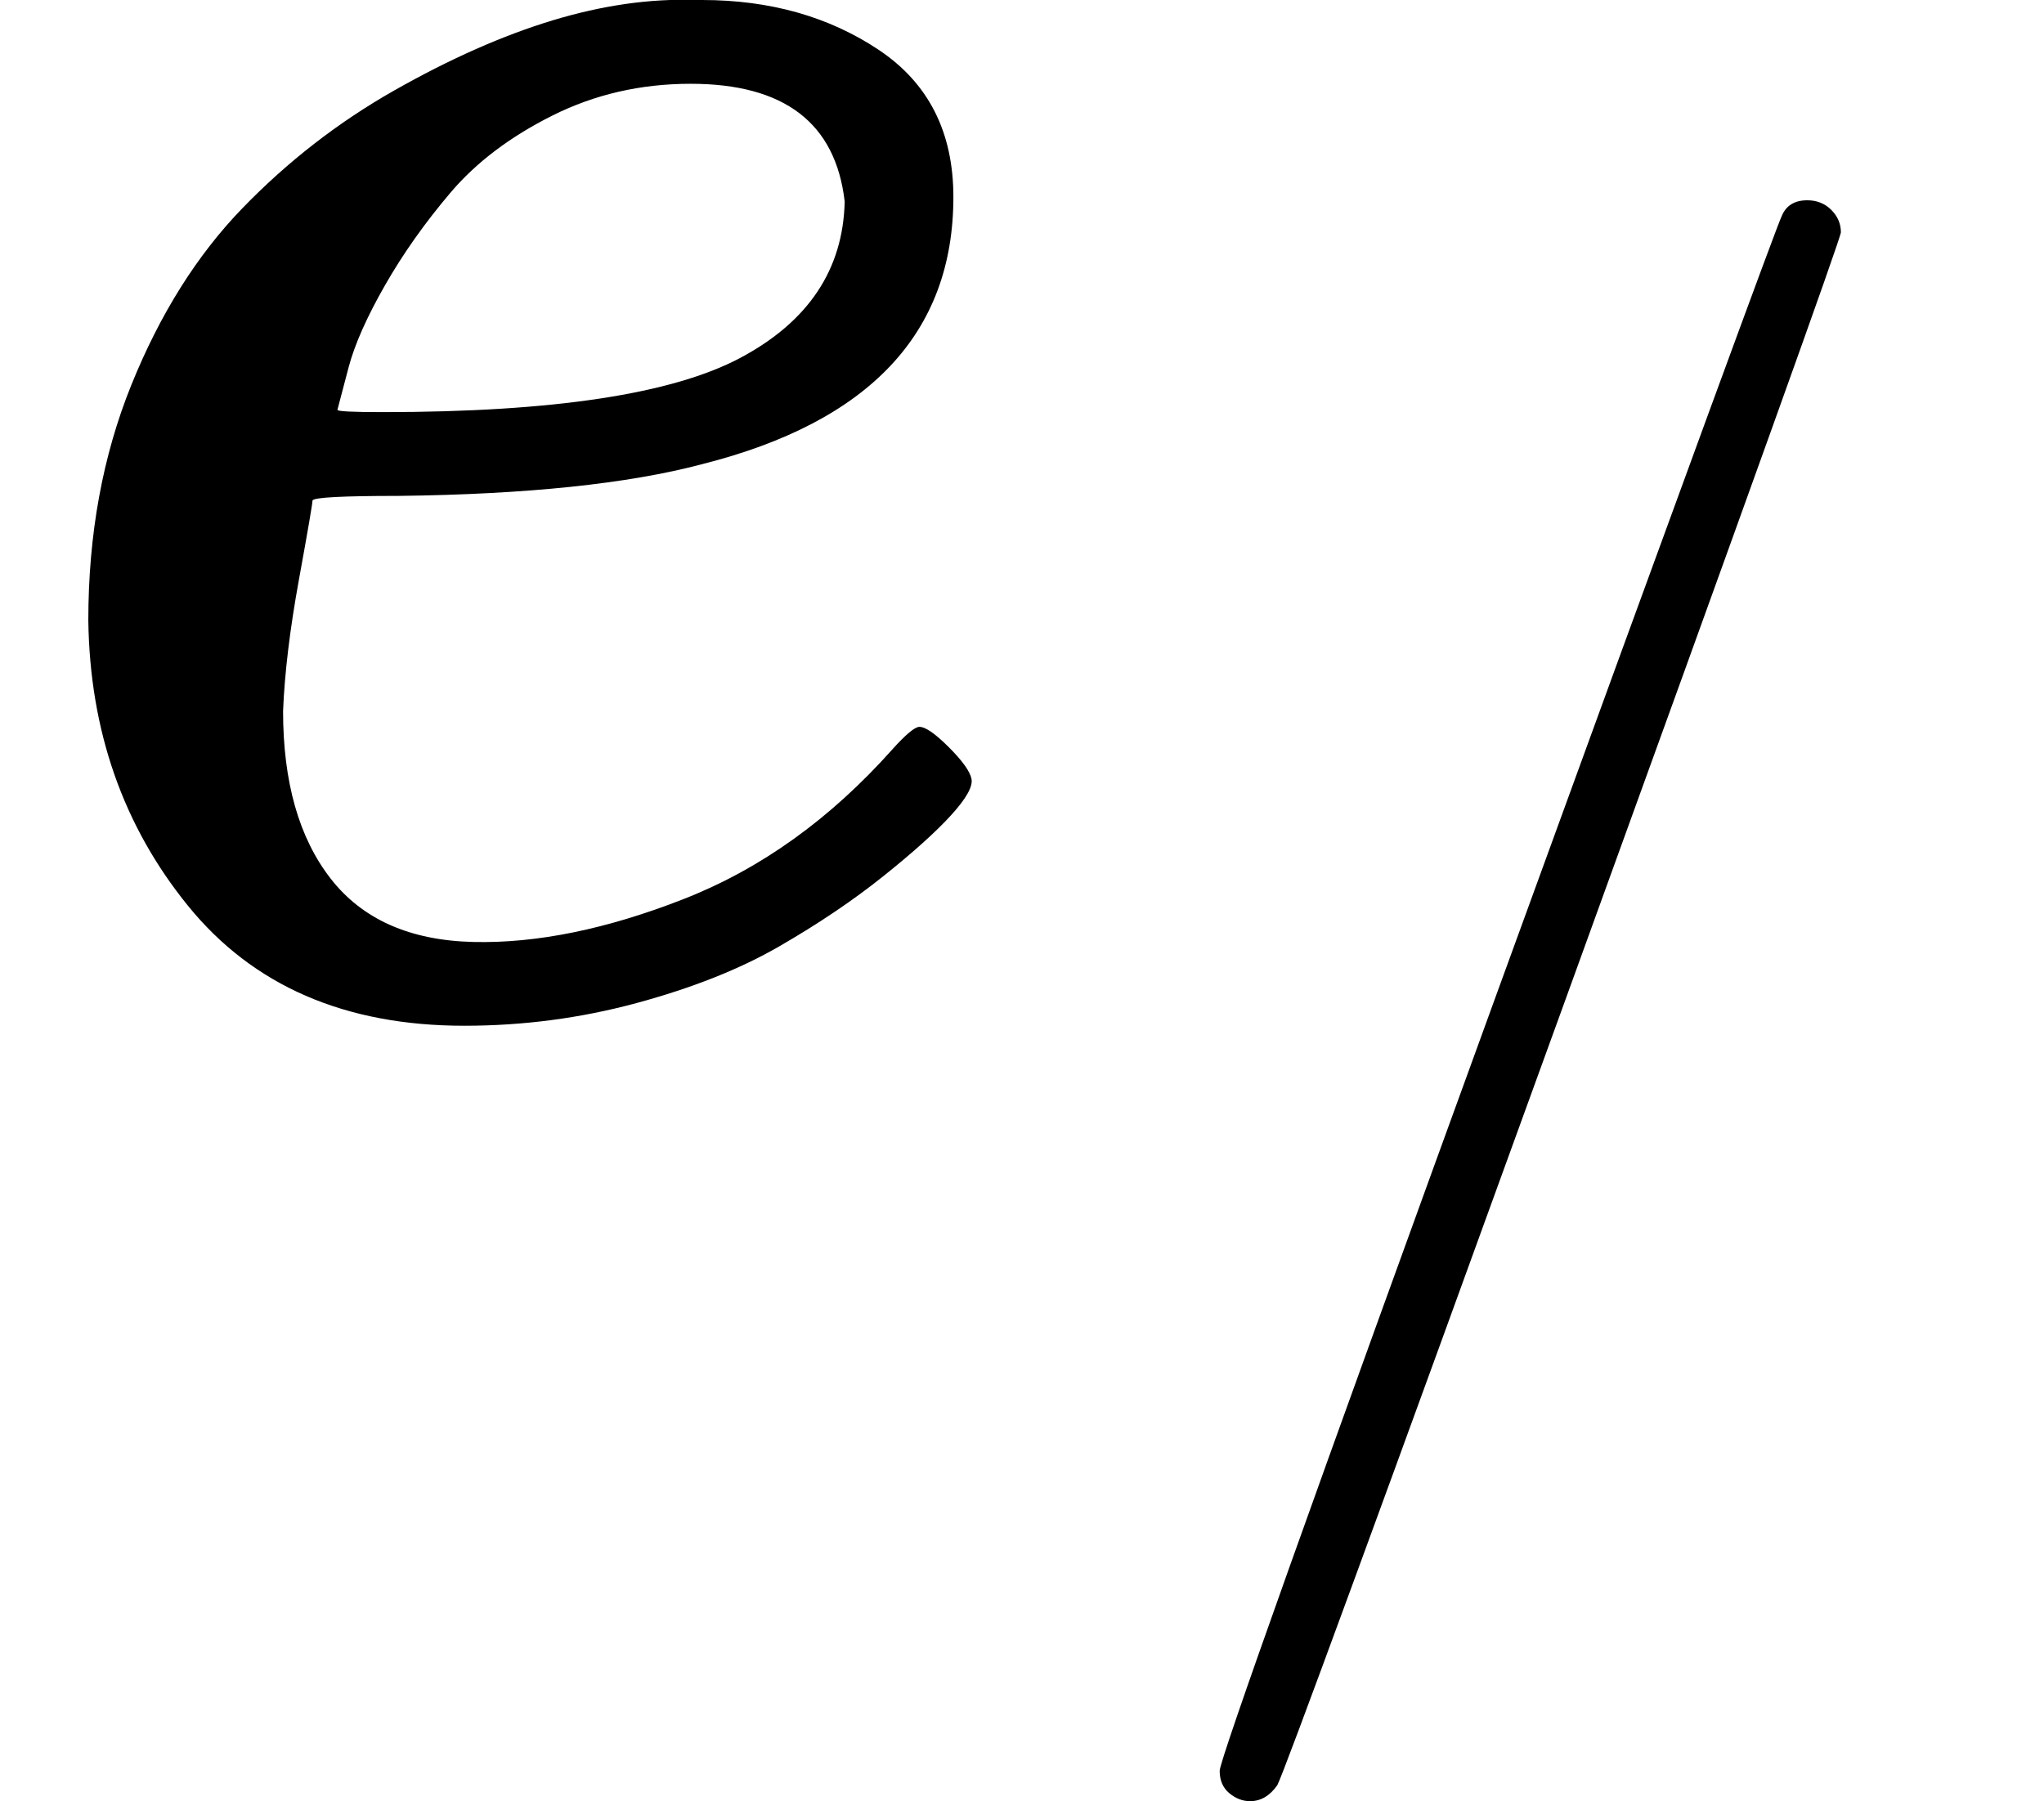 <svg version="1.1" style="vertical-align: -0.8ex;" xmlns="http://www.w3.org/2000/svg" width="902.6px" height="795.5px"   viewBox="0 -442 902.6 795.5" xmlns:xlink="http://www.w3.org/1999/xlink"><defs><path id="MJX-92-TEX-I-1D452" d="M39 168Q39 225 58 272T107 350T174 402T244 433T307 442H310Q355 442 388 420T421 355Q421 265 310 237Q261 224 176 223Q139 223 138 221Q138 219 132 186T125 128Q125 81 146 54T209 26T302 45T394 111Q403 121 406 121Q410 121 419 112T429 98T420 82T390 55T344 24T281 -1T205 -11Q126 -11 83 42T39 168ZM373 353Q367 405 305 405Q272 405 244 391T199 357T170 316T154 280T149 261Q149 260 169 260Q282 260 327 284T373 353Z"></path><path id="MJX-92-TEX-N-2F" d="M423 750Q432 750 438 744T444 730Q444 725 271 248T92 -240Q85 -250 75 -250Q68 -250 62 -245T56 -231Q56 -221 230 257T407 740Q411 750 423 750Z"></path></defs><g stroke="currentColor" fill="currentColor" stroke-width="0" transform="scale(1,-1)"><g ><g ><g ><use  xlink:href="#MJX-92-TEX-I-1D452"></use></g><g  transform="translate(499,-176.7) scale(0.707)" ><g  ><g ><use  xlink:href="#MJX-92-TEX-N-2F"></use></g></g></g></g></g></g></svg>